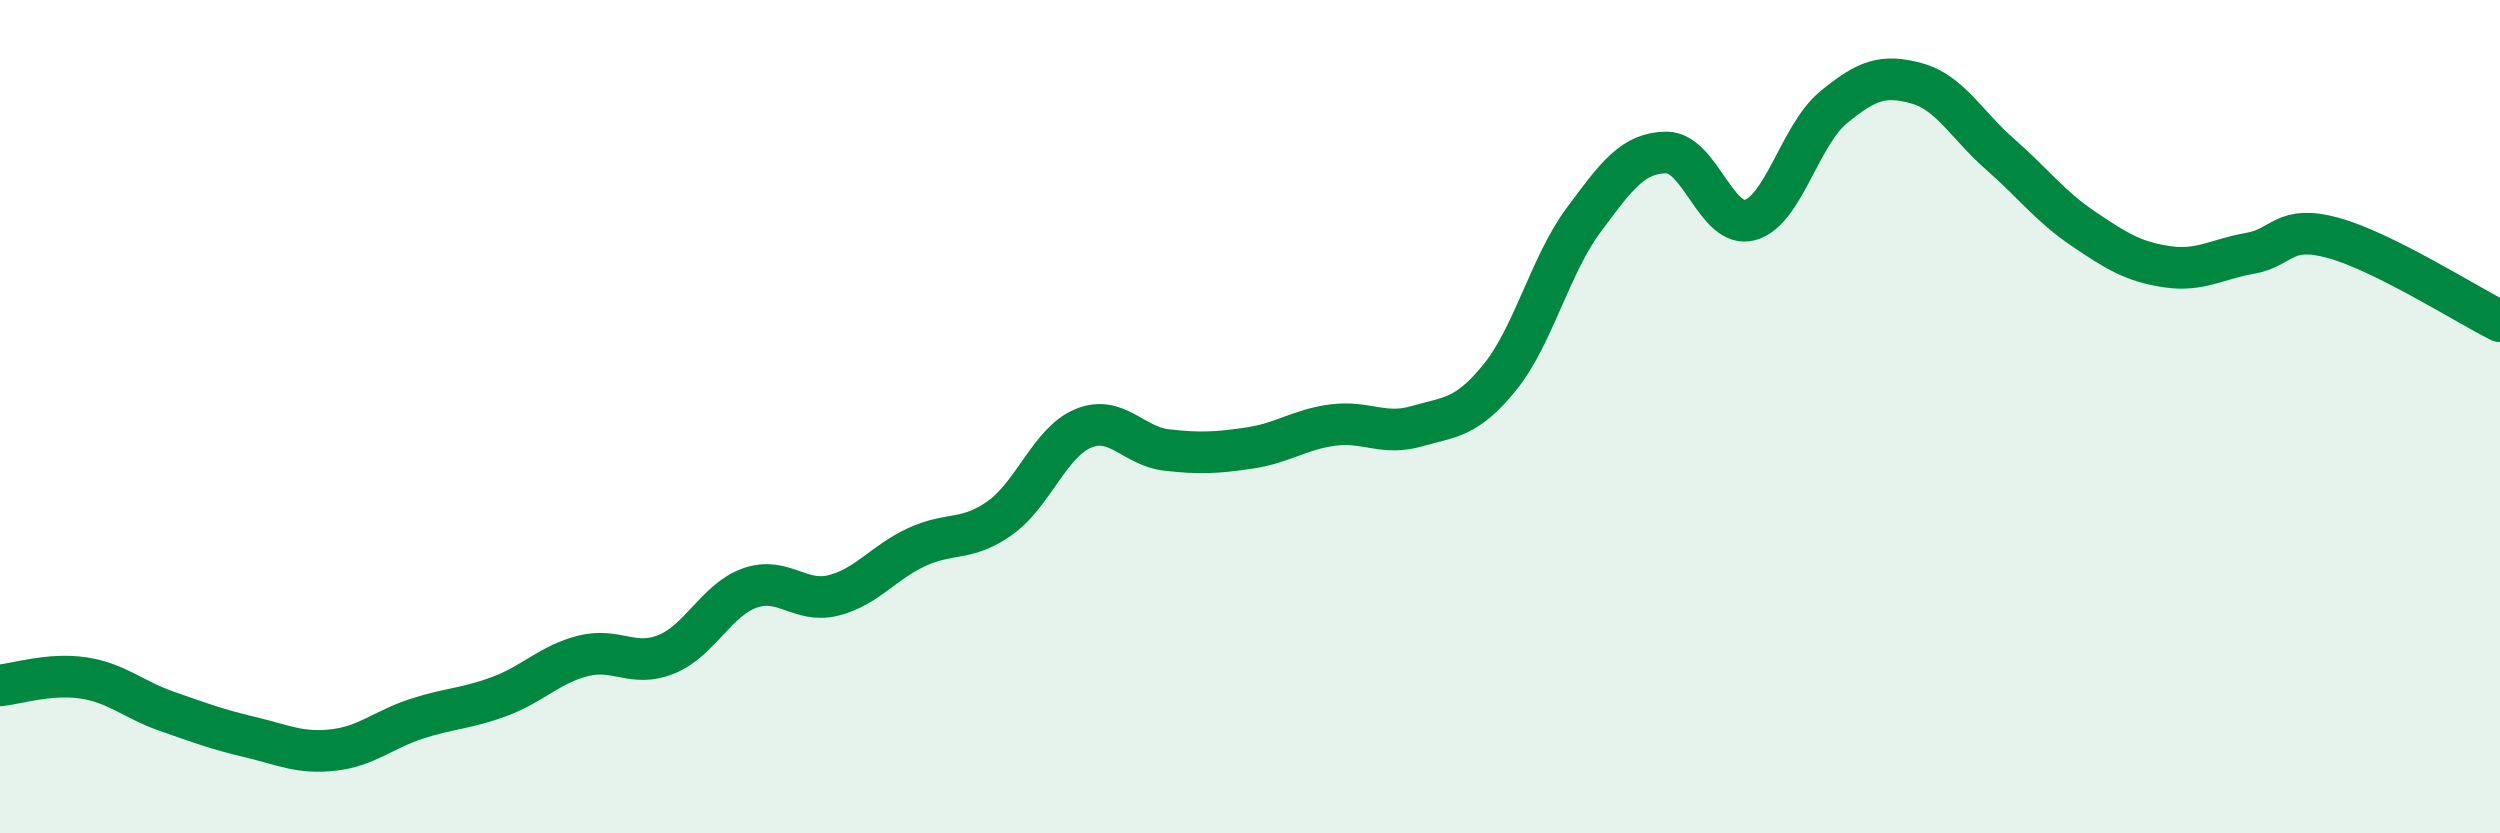 
    <svg width="60" height="20" viewBox="0 0 60 20" xmlns="http://www.w3.org/2000/svg">
      <path
        d="M 0,16.45 C 0.4,16.41 1.2,16.15 2,16.27 C 2.8,16.39 3.2,16.79 4,17.07 C 4.8,17.35 5.2,17.5 6,17.69 C 6.8,17.88 7.2,18.09 8,18 C 8.8,17.91 9.2,17.51 10,17.25 C 10.8,16.99 11.2,17.01 12,16.71 C 12.8,16.41 13.2,15.94 14,15.74 C 14.8,15.54 15.2,16.03 16,15.7 C 16.8,15.37 17.2,14.39 18,14.11 C 18.8,13.83 19.2,14.49 20,14.29 C 20.8,14.09 21.2,13.5 22,13.13 C 22.8,12.76 23.2,13 24,12.43 C 24.8,11.86 25.2,10.61 26,10.28 C 26.8,9.95 27.2,10.71 28,10.8 C 28.8,10.89 29.2,10.87 30,10.75 C 30.8,10.63 31.2,10.3 32,10.2 C 32.8,10.1 33.2,10.46 34,10.23 C 34.8,10 35.2,10.04 36,9.05 C 36.8,8.06 37.2,6.37 38,5.29 C 38.8,4.21 39.2,3.66 40,3.66 C 40.8,3.66 41.2,5.5 42,5.28 C 42.8,5.06 43.2,3.24 44,2.58 C 44.8,1.92 45.2,1.78 46,2 C 46.8,2.22 47.2,3 48,3.7 C 48.8,4.4 49.2,4.95 50,5.49 C 50.8,6.03 51.2,6.28 52,6.4 C 52.8,6.52 53.2,6.22 54,6.08 C 54.8,5.94 54.8,5.38 56,5.71 C 57.2,6.04 59.2,7.31 60,7.71L60 20L0 20Z"
        fill="#008740"
        opacity="0.1"
        stroke-linecap="round"
        stroke-linejoin="round"
      />
      <path
        d="M 0,16.45 C 0.4,16.41 1.2,16.15 2,16.27 C 2.8,16.39 3.2,16.79 4,17.07 C 4.8,17.35 5.2,17.5 6,17.69 C 6.8,17.88 7.2,18.09 8,18 C 8.8,17.91 9.2,17.51 10,17.25 C 10.8,16.99 11.2,17.01 12,16.71 C 12.8,16.41 13.2,15.94 14,15.74 C 14.8,15.54 15.2,16.03 16,15.7 C 16.8,15.37 17.2,14.39 18,14.11 C 18.8,13.83 19.2,14.49 20,14.29 C 20.8,14.09 21.2,13.5 22,13.13 C 22.8,12.76 23.2,13 24,12.43 C 24.8,11.86 25.2,10.61 26,10.28 C 26.8,9.95 27.2,10.71 28,10.8 C 28.8,10.89 29.2,10.87 30,10.75 C 30.8,10.63 31.2,10.3 32,10.2 C 32.8,10.1 33.2,10.46 34,10.23 C 34.8,10 35.2,10.04 36,9.05 C 36.8,8.06 37.2,6.37 38,5.29 C 38.8,4.21 39.2,3.66 40,3.66 C 40.8,3.66 41.2,5.5 42,5.28 C 42.8,5.06 43.2,3.24 44,2.58 C 44.8,1.92 45.2,1.78 46,2 C 46.8,2.22 47.2,3 48,3.7 C 48.8,4.4 49.2,4.95 50,5.49 C 50.8,6.03 51.2,6.28 52,6.4 C 52.8,6.52 53.2,6.22 54,6.08 C 54.8,5.94 54.8,5.38 56,5.71 C 57.2,6.04 59.2,7.31 60,7.71"
        stroke="#008740"
        stroke-width="1"
        fill="none"
        stroke-linecap="round"
        stroke-linejoin="round"
      />
    </svg>
  